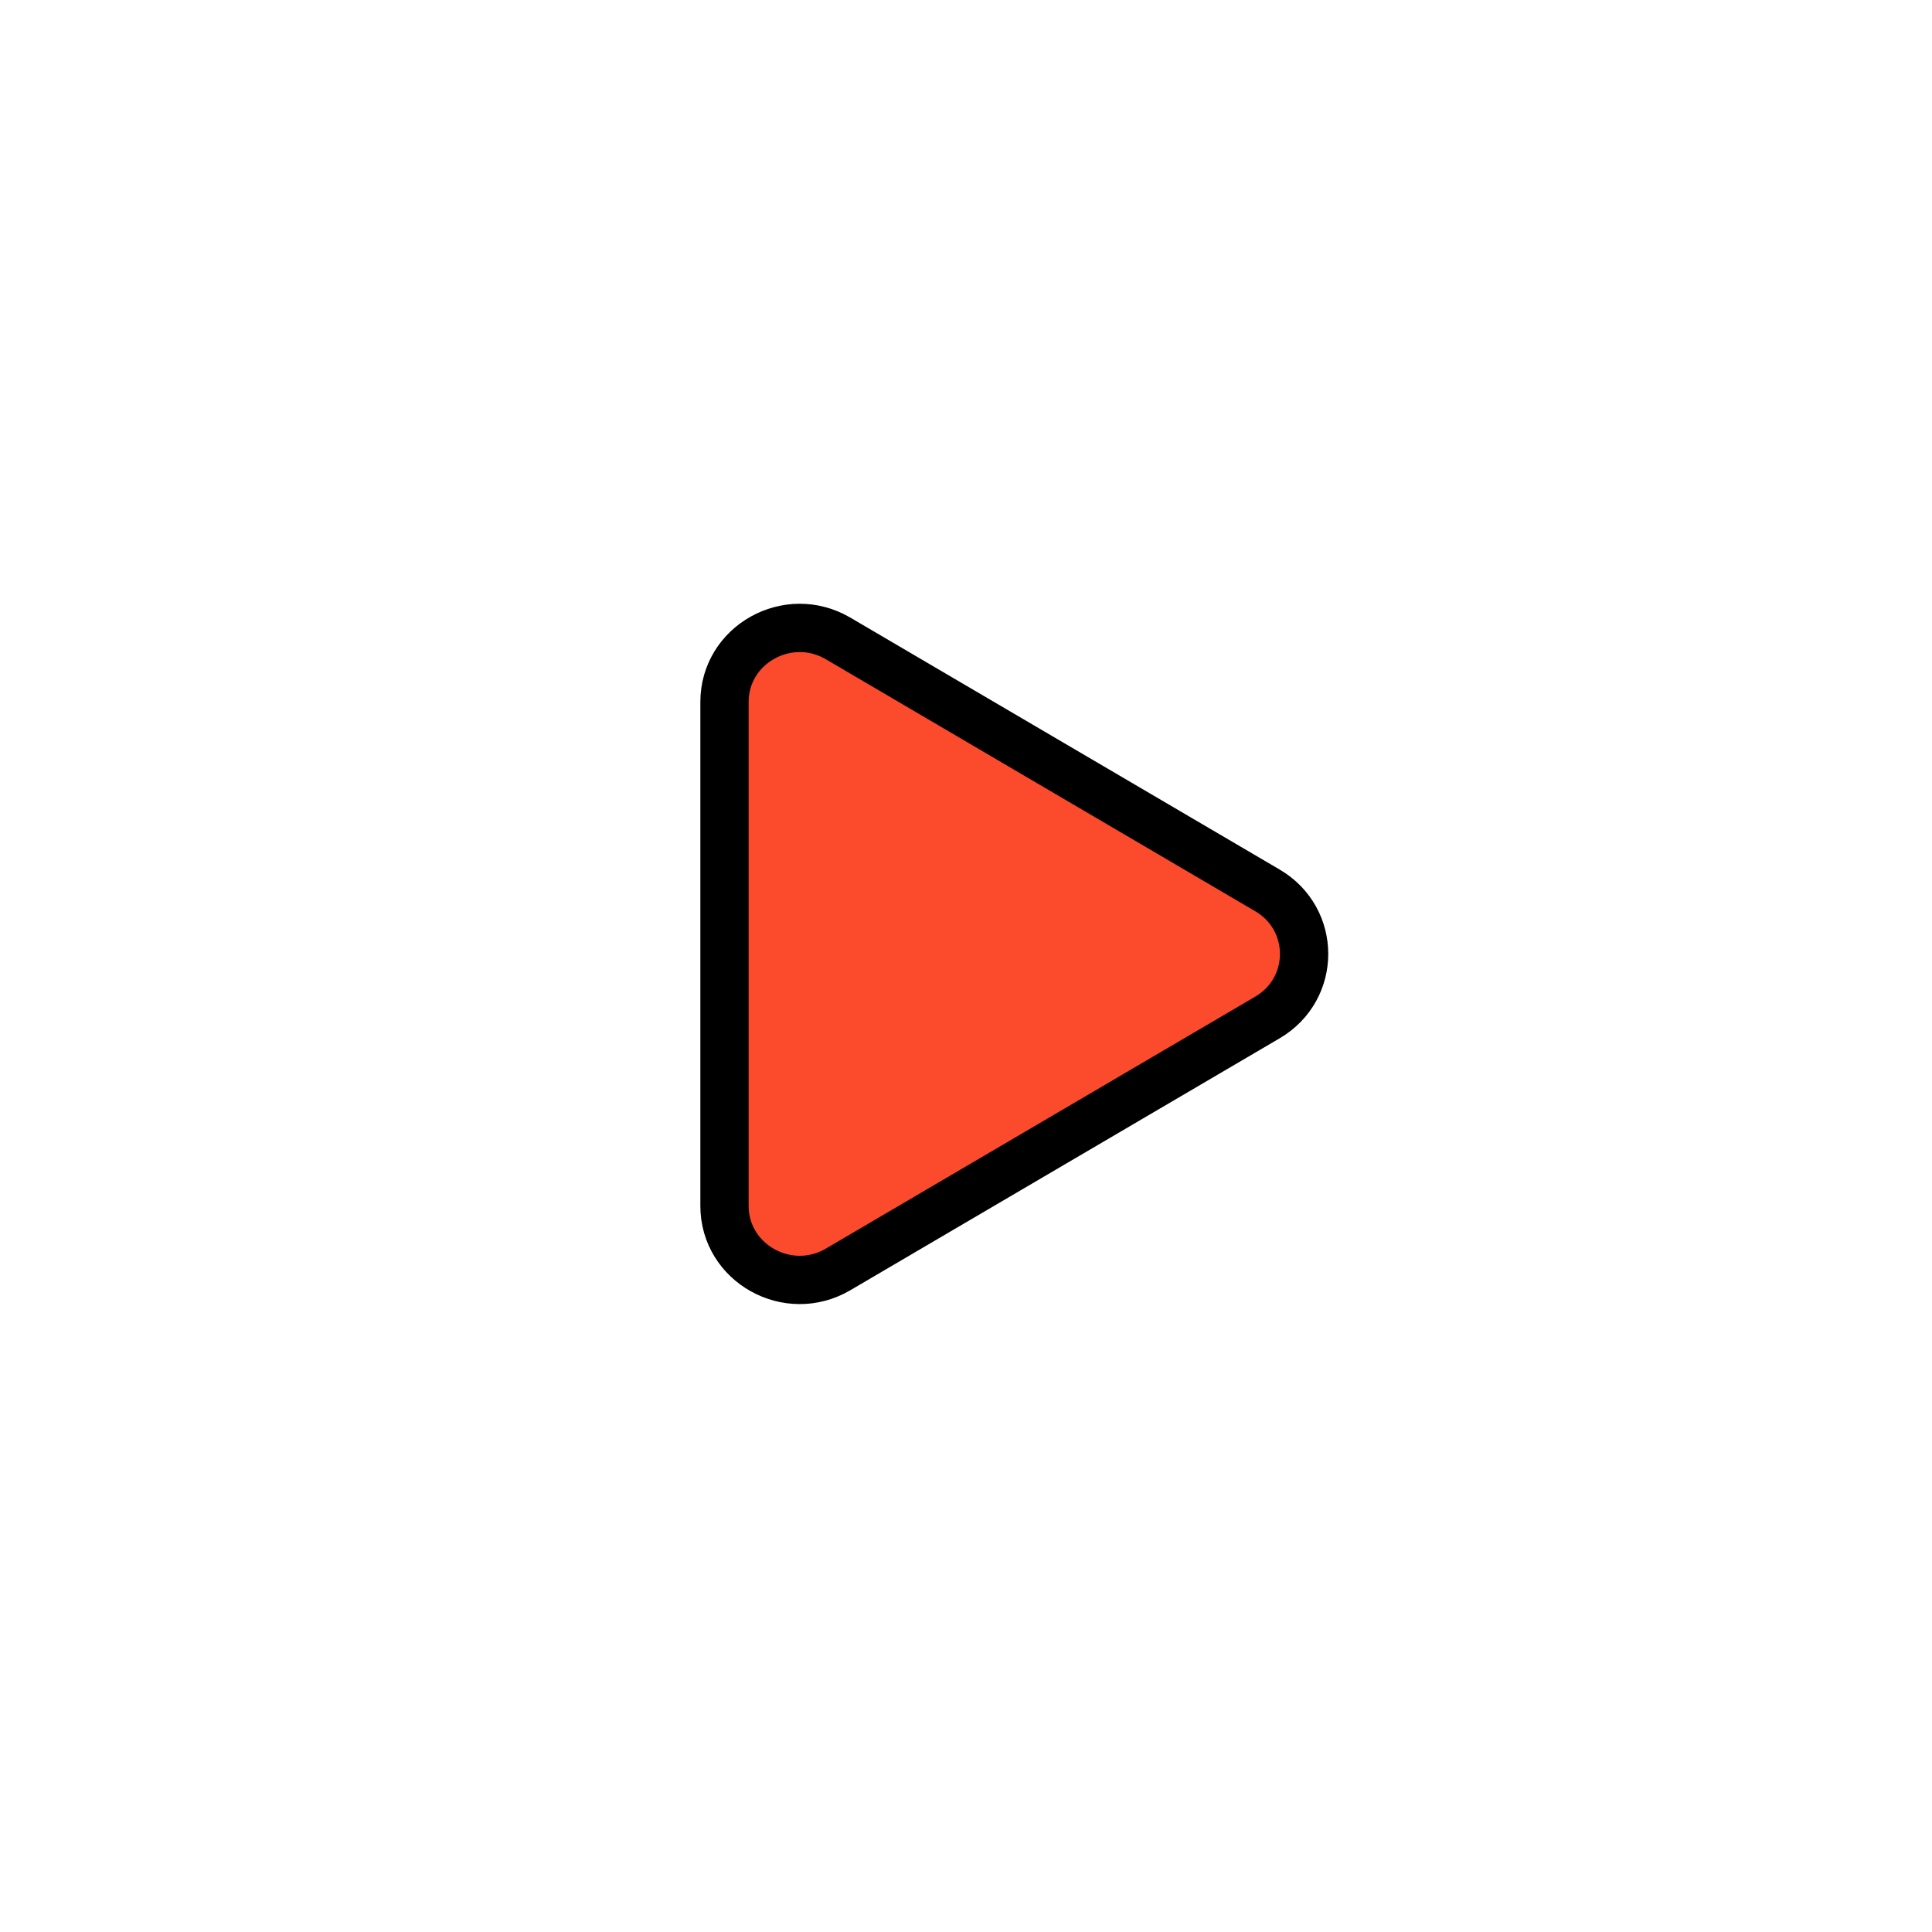<svg width="80" height="80" viewBox="0 0 80 80" fill="none" xmlns="http://www.w3.org/2000/svg">
<path d="M52.482 36.869C54.506 38.057 54.506 40.943 52.482 42.131L34.705 52.563C32.631 53.78 30 52.309 30 49.933L30 29.067C30 26.691 32.631 25.22 34.705 26.437L52.482 36.869Z" fill="#FB4B2C" stroke="black" stroke-width="2"/>
</svg>
